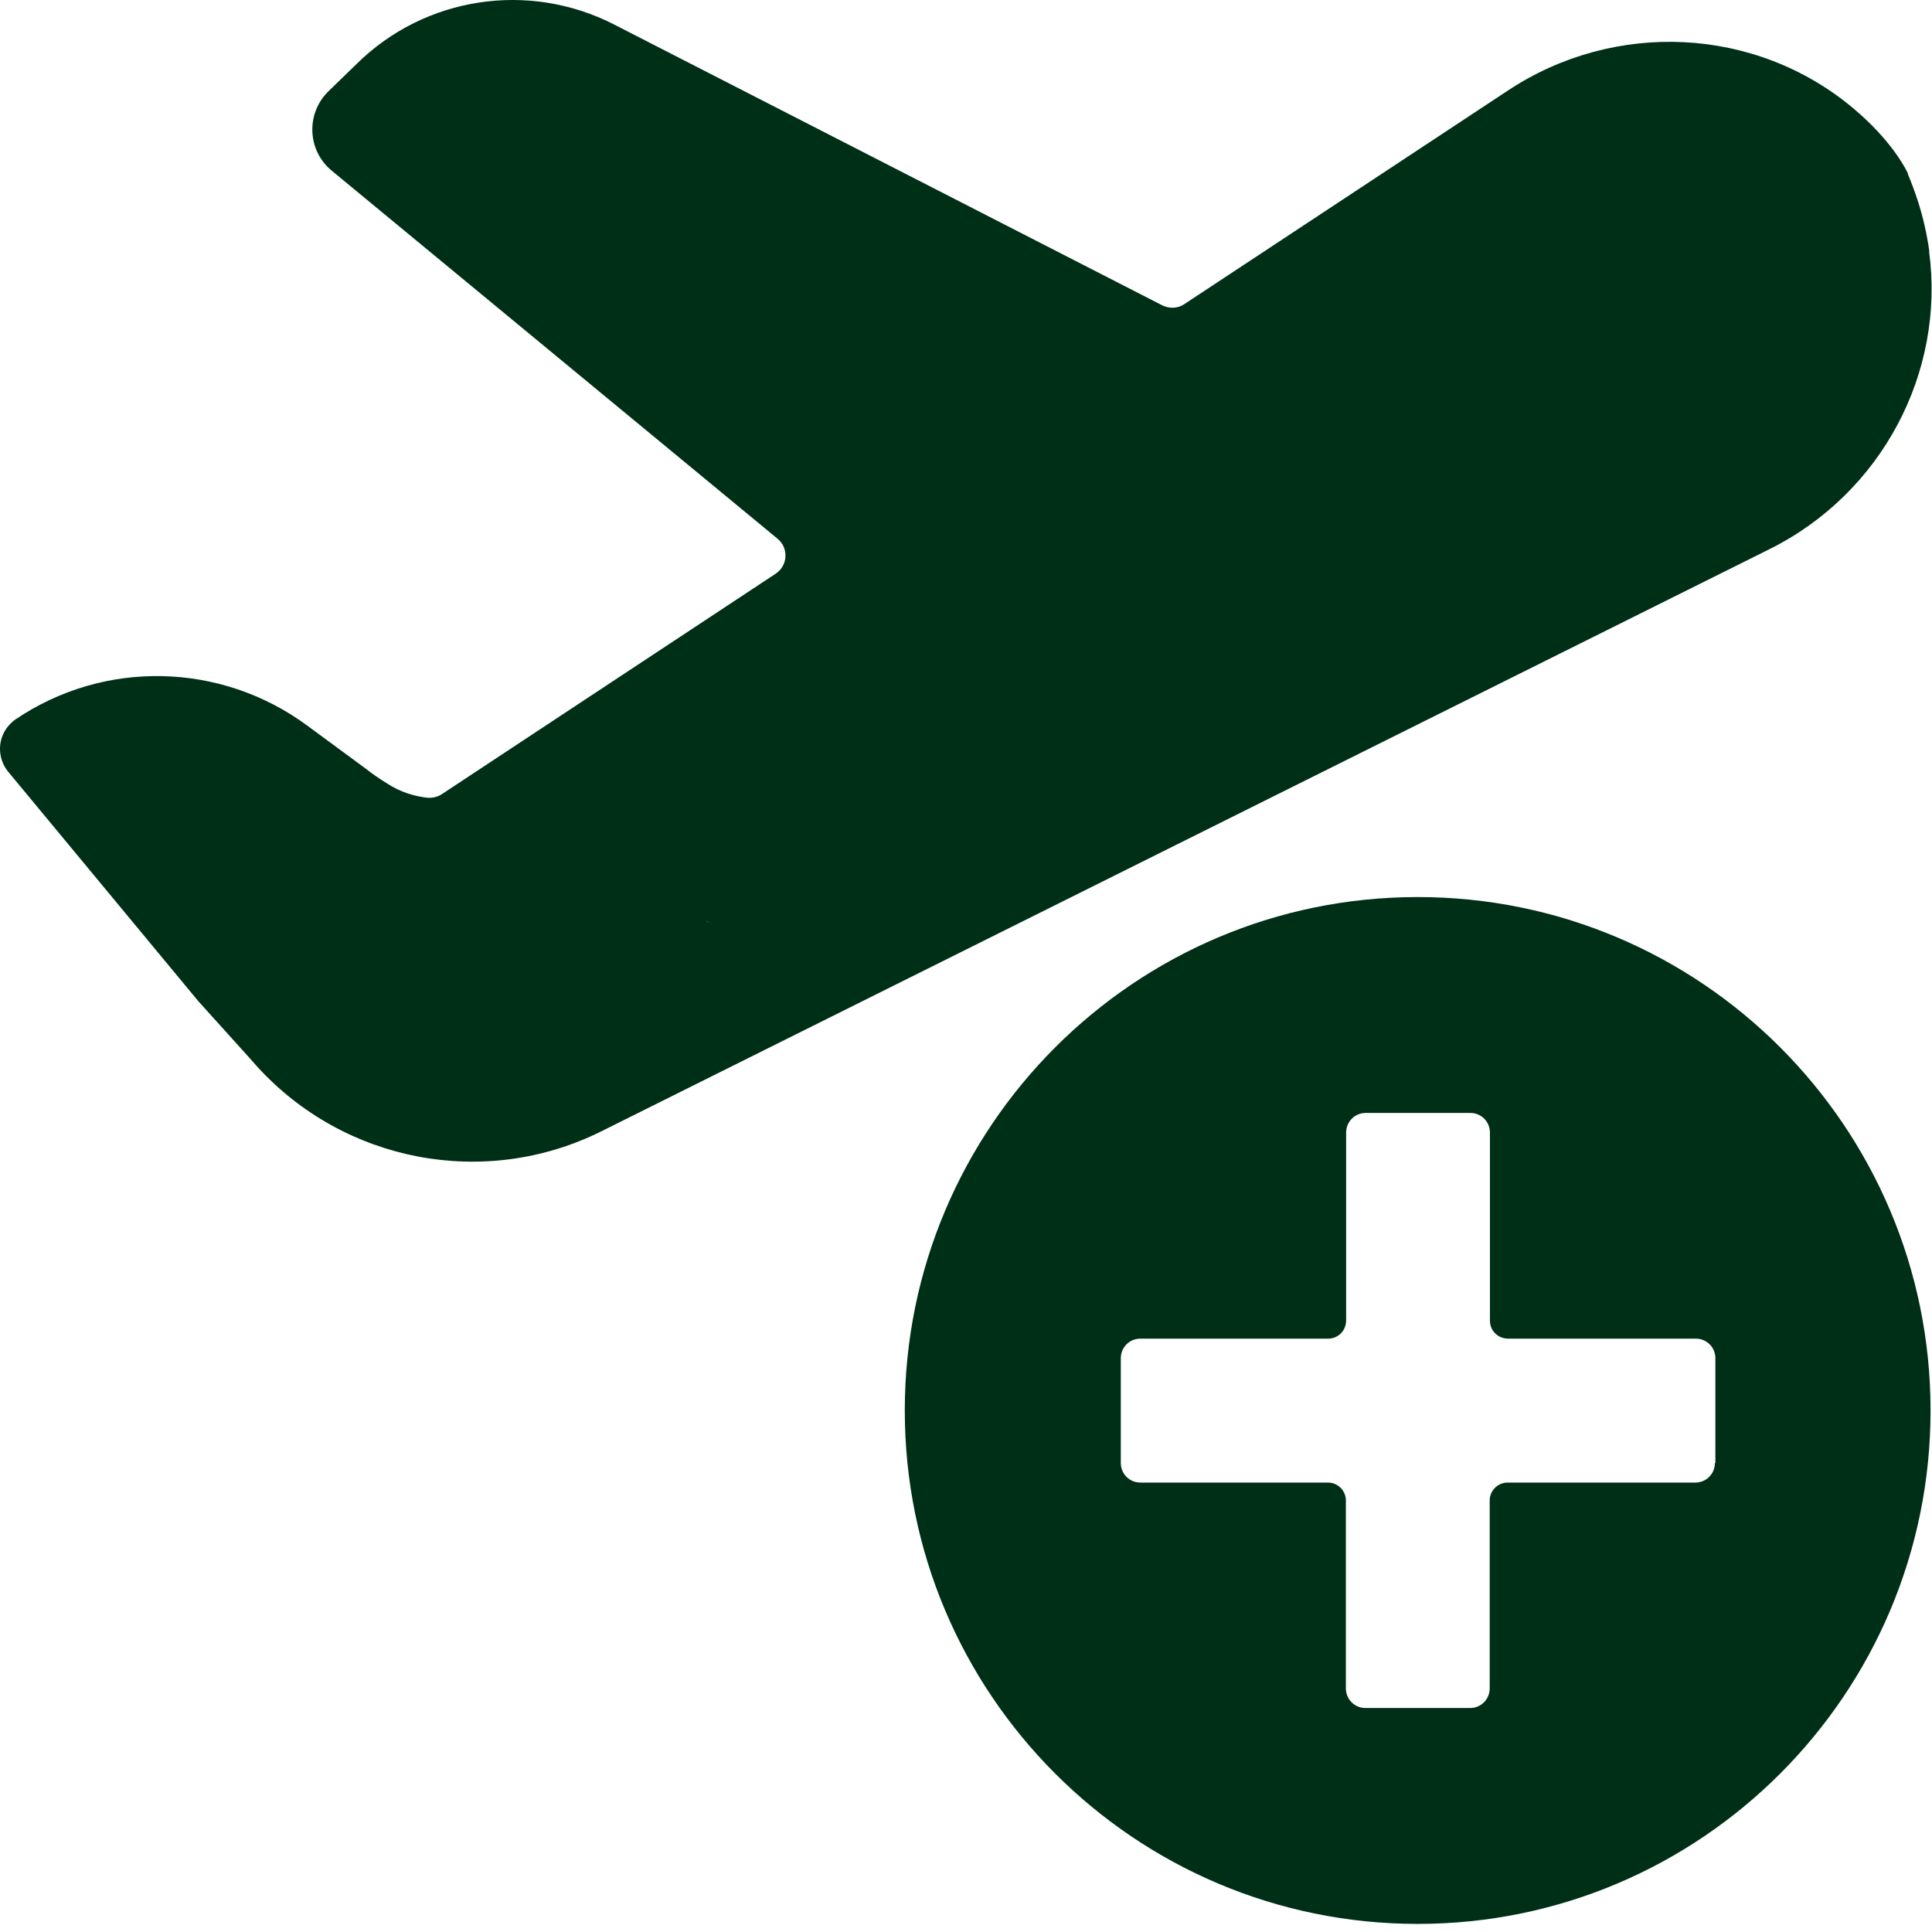 <?xml version="1.0" encoding="UTF-8"?> <svg xmlns="http://www.w3.org/2000/svg" width="16" height="16" viewBox="0 0 16 16" fill="none"><path d="M15.978 2.081C15.958 1.94 15.926 1.796 15.88 1.656C15.856 1.583 15.83 1.513 15.8 1.441C15.8 1.441 15.8 1.437 15.8 1.435C15.78 1.393 15.662 1.16 15.347 0.896C14.538 0.218 13.373 0.166 12.492 0.747L9.806 2.52C9.754 2.554 9.688 2.558 9.628 2.53L5.084 0.202C4.377 -0.159 3.518 -0.028 2.954 0.529L2.719 0.757C2.531 0.942 2.545 1.249 2.749 1.415L6.44 4.462C6.532 4.538 6.526 4.683 6.424 4.751L3.659 6.577C3.625 6.599 3.584 6.609 3.544 6.607C3.428 6.595 3.312 6.557 3.21 6.491C3.148 6.453 3.086 6.411 3.028 6.365L2.543 6.008C1.83 5.483 0.863 5.46 0.128 5.958C0.044 6.018 0 6.108 0 6.202C0 6.266 0.022 6.335 0.066 6.389L1.642 8.291L2.065 8.76L2.127 8.83C2.852 9.628 4.019 9.849 4.982 9.368L14.654 4.548C15.585 4.085 16.11 3.083 15.976 2.083L15.978 2.081ZM5.845 7.628H5.849L5.895 7.646L5.845 7.628Z" fill="#002F17"></path><path d="M11.741 7.429C9.396 7.429 7.493 9.334 7.493 11.681C7.493 14.028 9.396 15.933 11.741 15.933C14.086 15.933 15.988 14.028 15.988 11.681C15.988 9.334 14.086 7.429 11.741 7.429ZM14.202 12.116C14.202 12.206 14.13 12.278 14.04 12.278H12.486C12.403 12.278 12.337 12.345 12.337 12.427V13.982C12.337 14.073 12.265 14.145 12.175 14.145H11.308C11.218 14.145 11.146 14.073 11.146 13.982V12.427C11.146 12.345 11.08 12.278 10.998 12.278H9.444C9.354 12.278 9.282 12.206 9.282 12.116V11.248C9.282 11.158 9.354 11.086 9.444 11.086H11C11.082 11.086 11.148 11.02 11.148 10.935V9.38C11.148 9.289 11.22 9.217 11.31 9.217H12.177C12.267 9.217 12.339 9.289 12.339 9.38V10.937C12.339 11.02 12.405 11.086 12.49 11.086H14.044C14.134 11.086 14.206 11.158 14.206 11.248V12.116H14.202Z" fill="#002F17"></path></svg> 